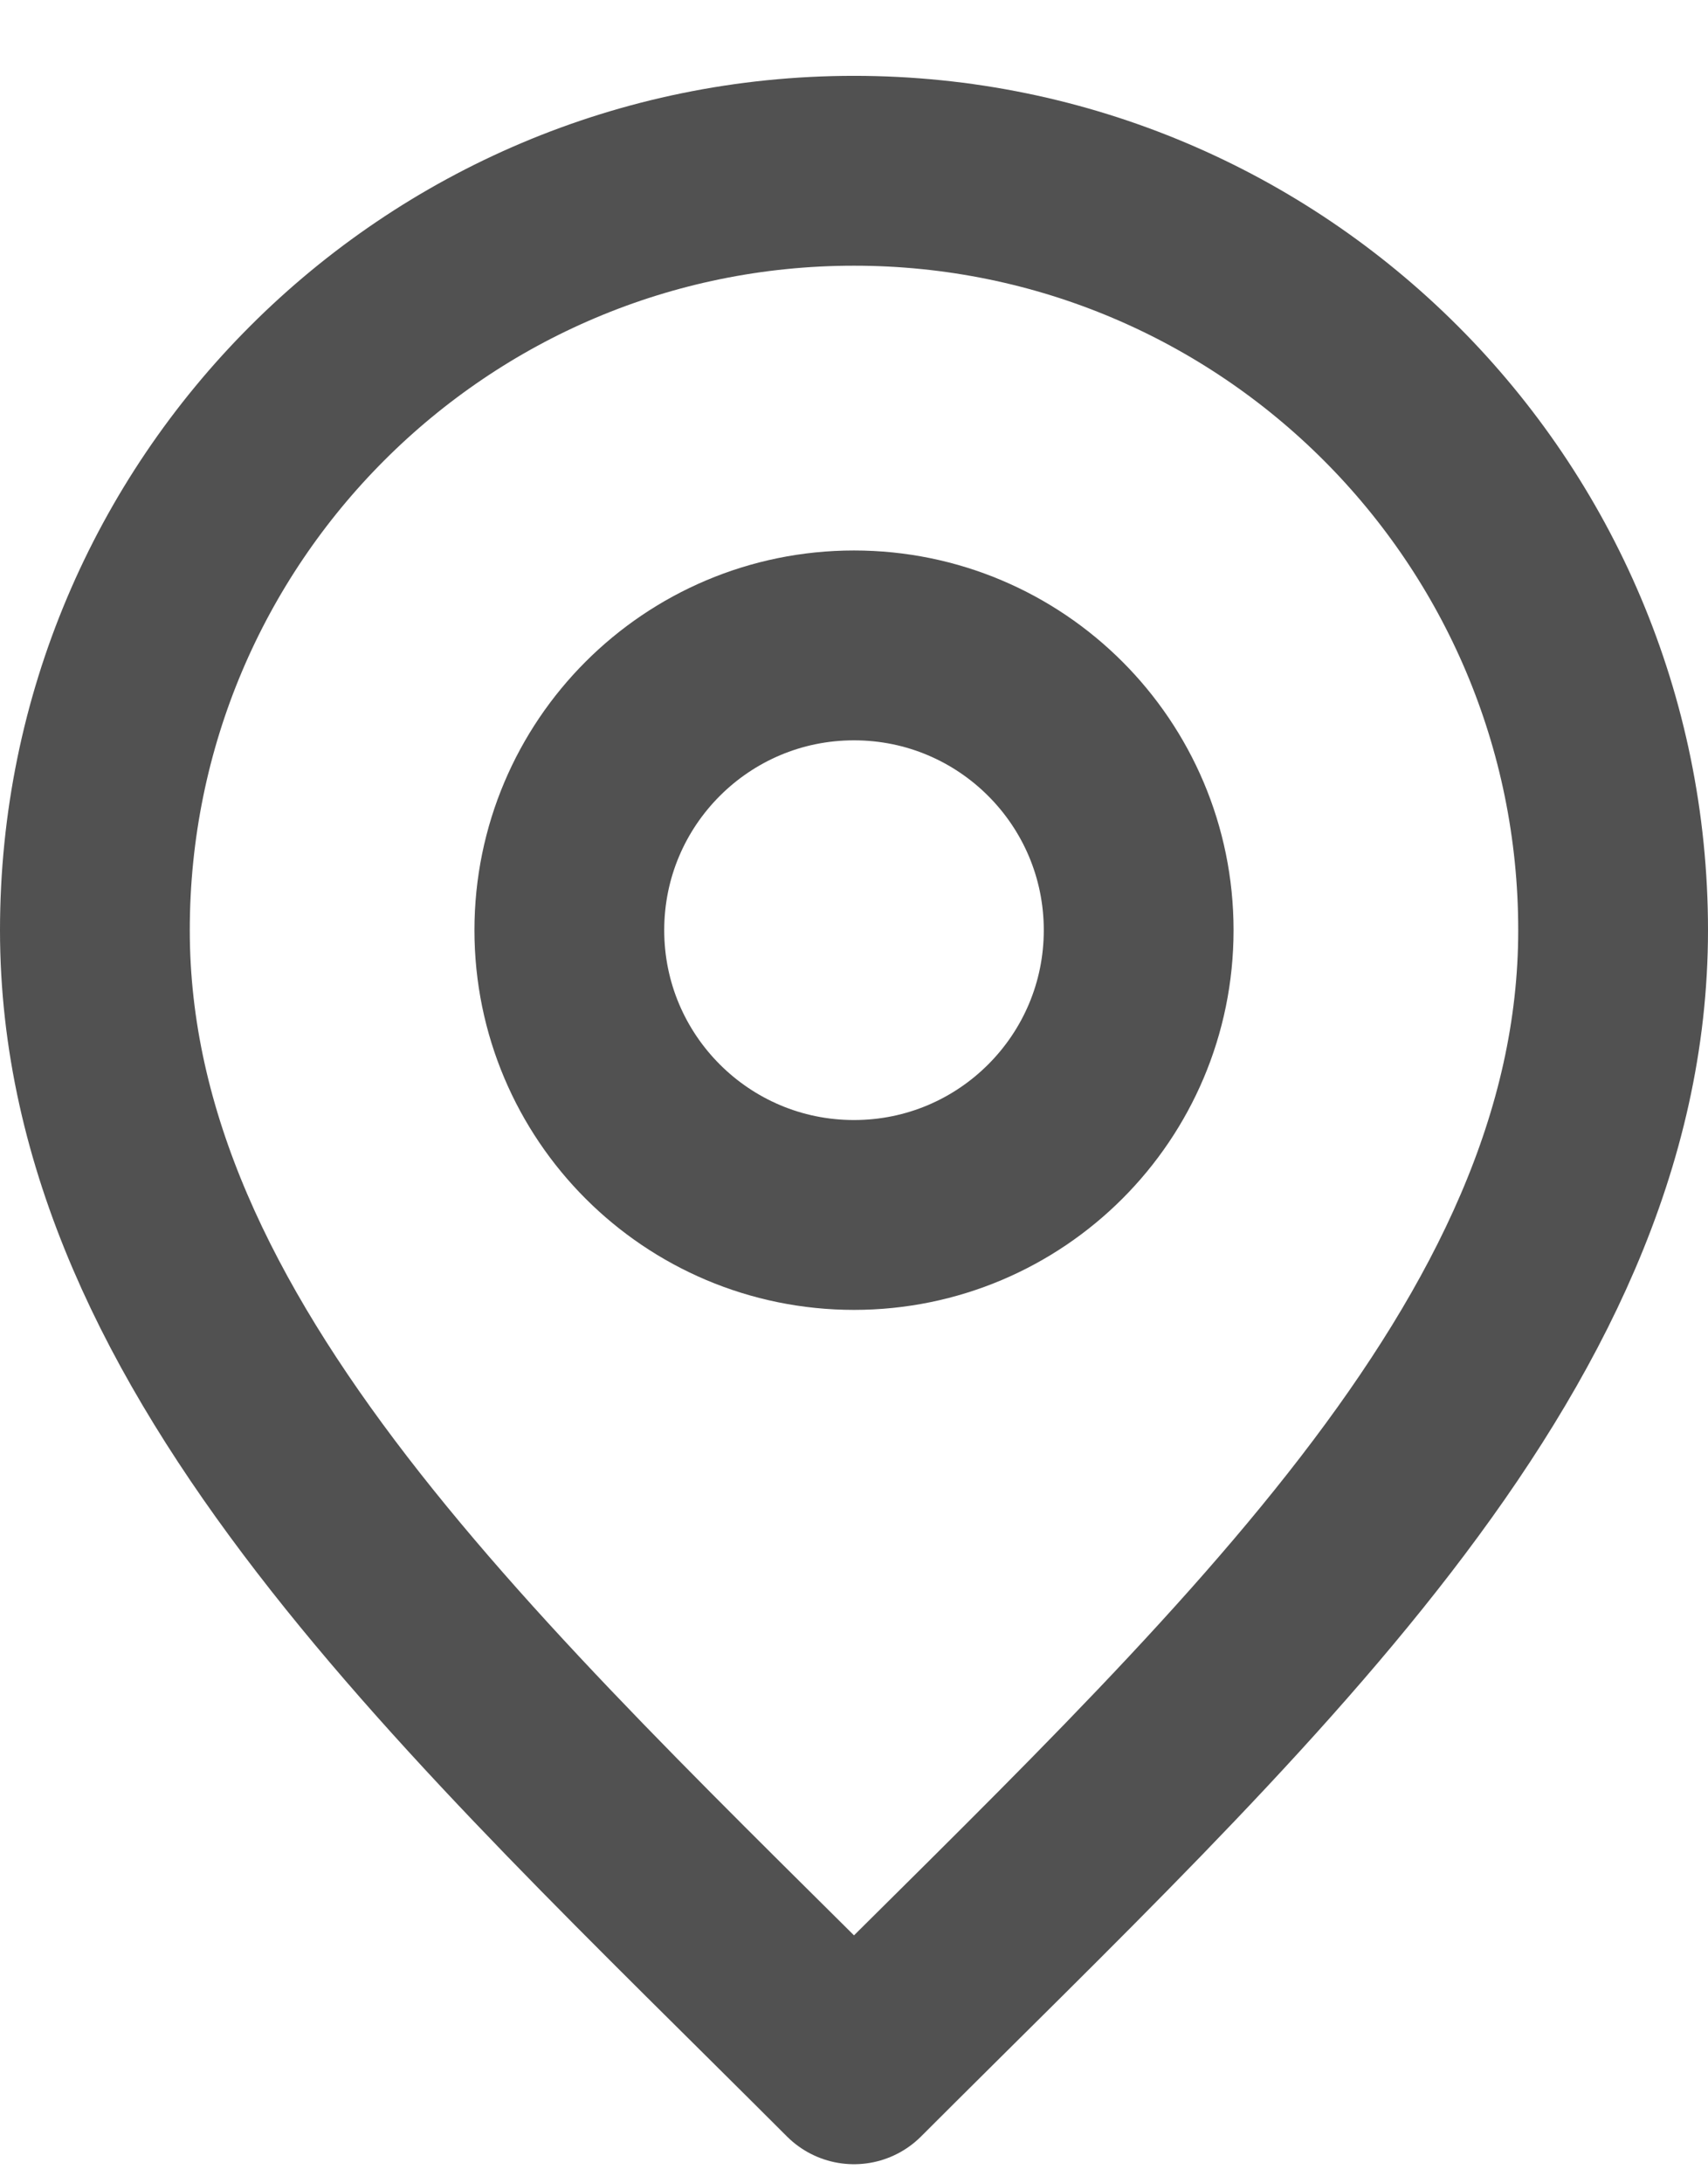 <svg width="18" height="23" viewBox="0 0 18 23" fill="none" xmlns="http://www.w3.org/2000/svg">
<path d="M9 12.799C10.657 12.799 12 11.456 12 9.799C12 8.142 10.657 6.799 9 6.799C7.343 6.799 6 8.142 6 9.799C6 11.456 7.343 12.799 9 12.799Z" stroke="#515151" stroke-width="2" stroke-linecap="round" stroke-linejoin="round"/>
<path d="M9 21.799C13 17.799 17 14.217 17 9.799C17 5.381 13.418 1.799 9 1.799C4.582 1.799 1 5.381 1 9.799C1 14.217 5 17.799 9 21.799Z" stroke="#515151" stroke-width="2" stroke-linecap="round" stroke-linejoin="round"/>
</svg>
